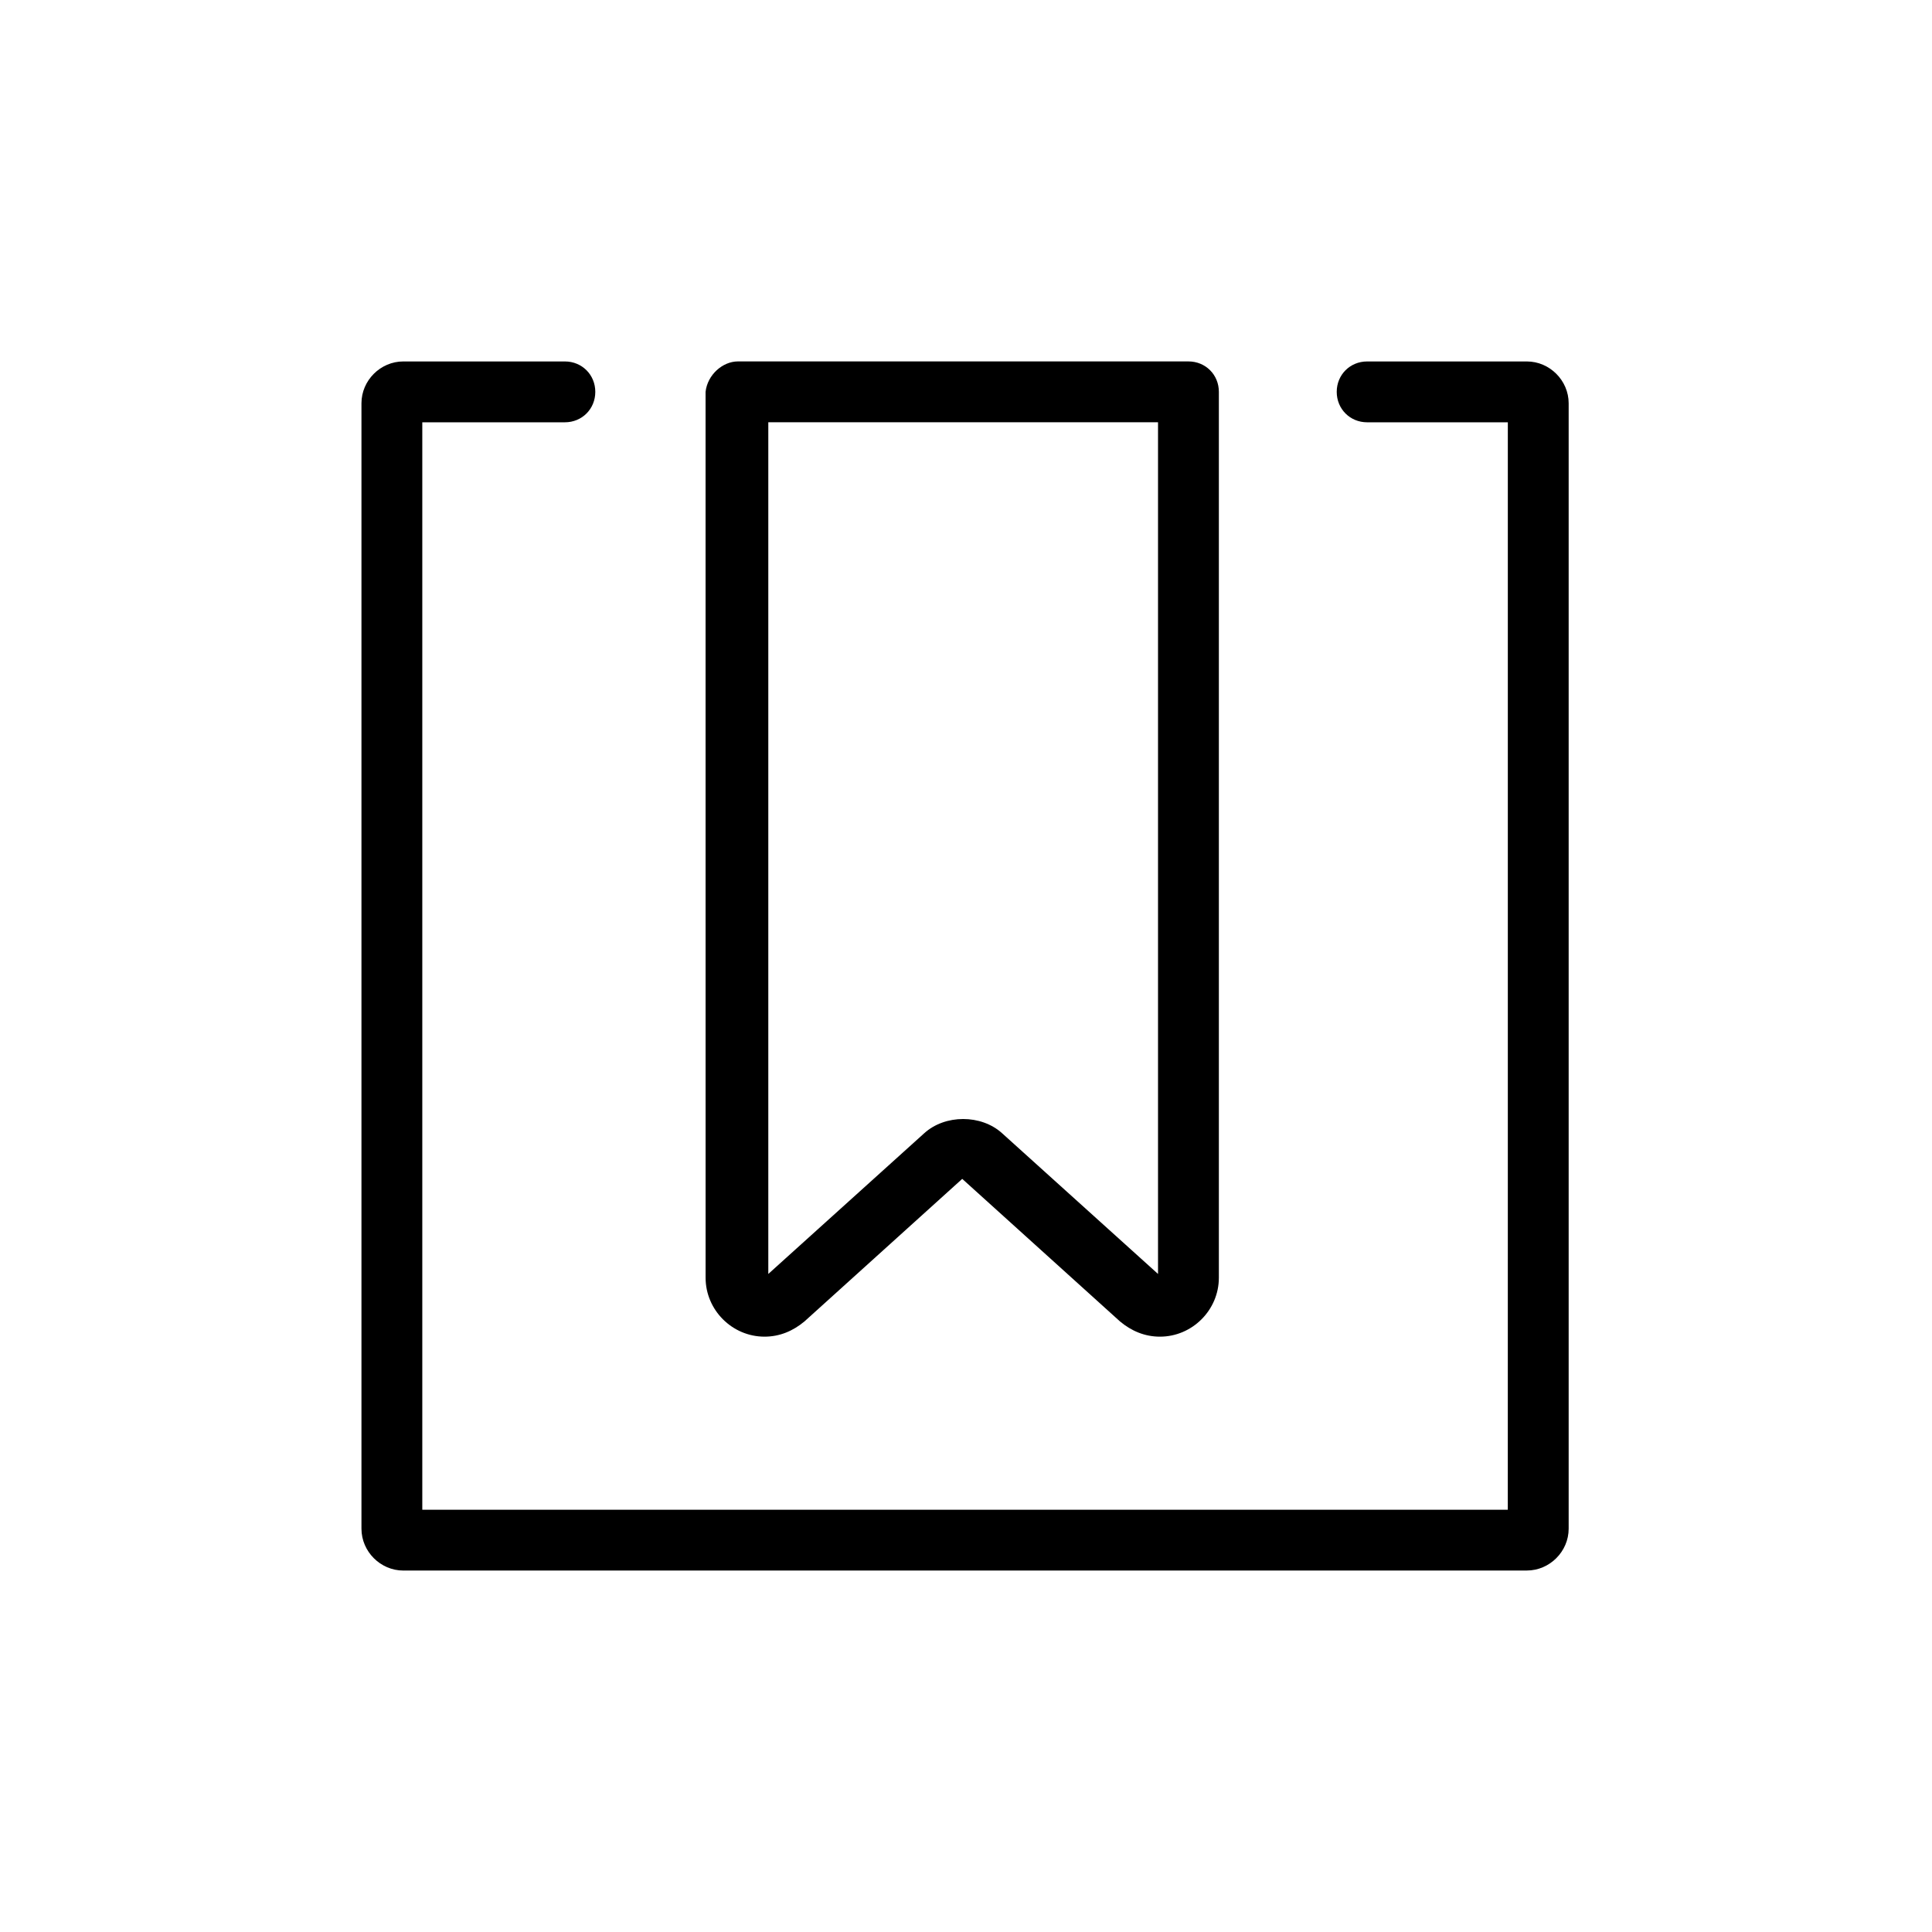 <?xml version="1.0" encoding="UTF-8"?>
<!-- Uploaded to: ICON Repo, www.svgrepo.com, Generator: ICON Repo Mixer Tools -->
<svg fill="#000000" width="800px" height="800px" version="1.1" viewBox="144 144 512 512" xmlns="http://www.w3.org/2000/svg">
 <path d="m239.79 549.12v-298.25c0-6.047 5.039-11.082 11.082-11.082h42.824c4.535 0 8.062 3.527 8.062 8.062 0 4.535-3.527 8.062-8.062 8.062h-37.785v288.18h287.67l0.008-94.719v-193.46h-37.281c-4.535 0-8.062-3.527-8.062-8.062s3.527-8.062 8.062-8.062h42.32c6.047 0 11.082 5.039 11.082 11.082v298.25c0 6.047-5.039 11.082-11.082 11.082l-199.51 0.008h-98.242c-6.047 0-11.086-5.039-11.086-11.086zm99.758-309.34h119.4c4.535 0 8.062 3.527 8.062 8.062v234.77c0 8.566-7.055 15.617-15.617 15.617-4.031 0-7.559-1.512-10.578-4.031l-41.816-37.785-41.816 37.785c-3.023 2.519-6.551 4.031-10.578 4.031-8.566 0-15.617-7.055-15.617-15.617l-0.008-234.77c0.504-4.535 4.535-8.062 8.566-8.062zm8.059 241.83 41.312-37.281c5.543-5.039 15.113-5.039 20.656 0l41.312 37.281v-225.71h-103.28z"/>
</svg>